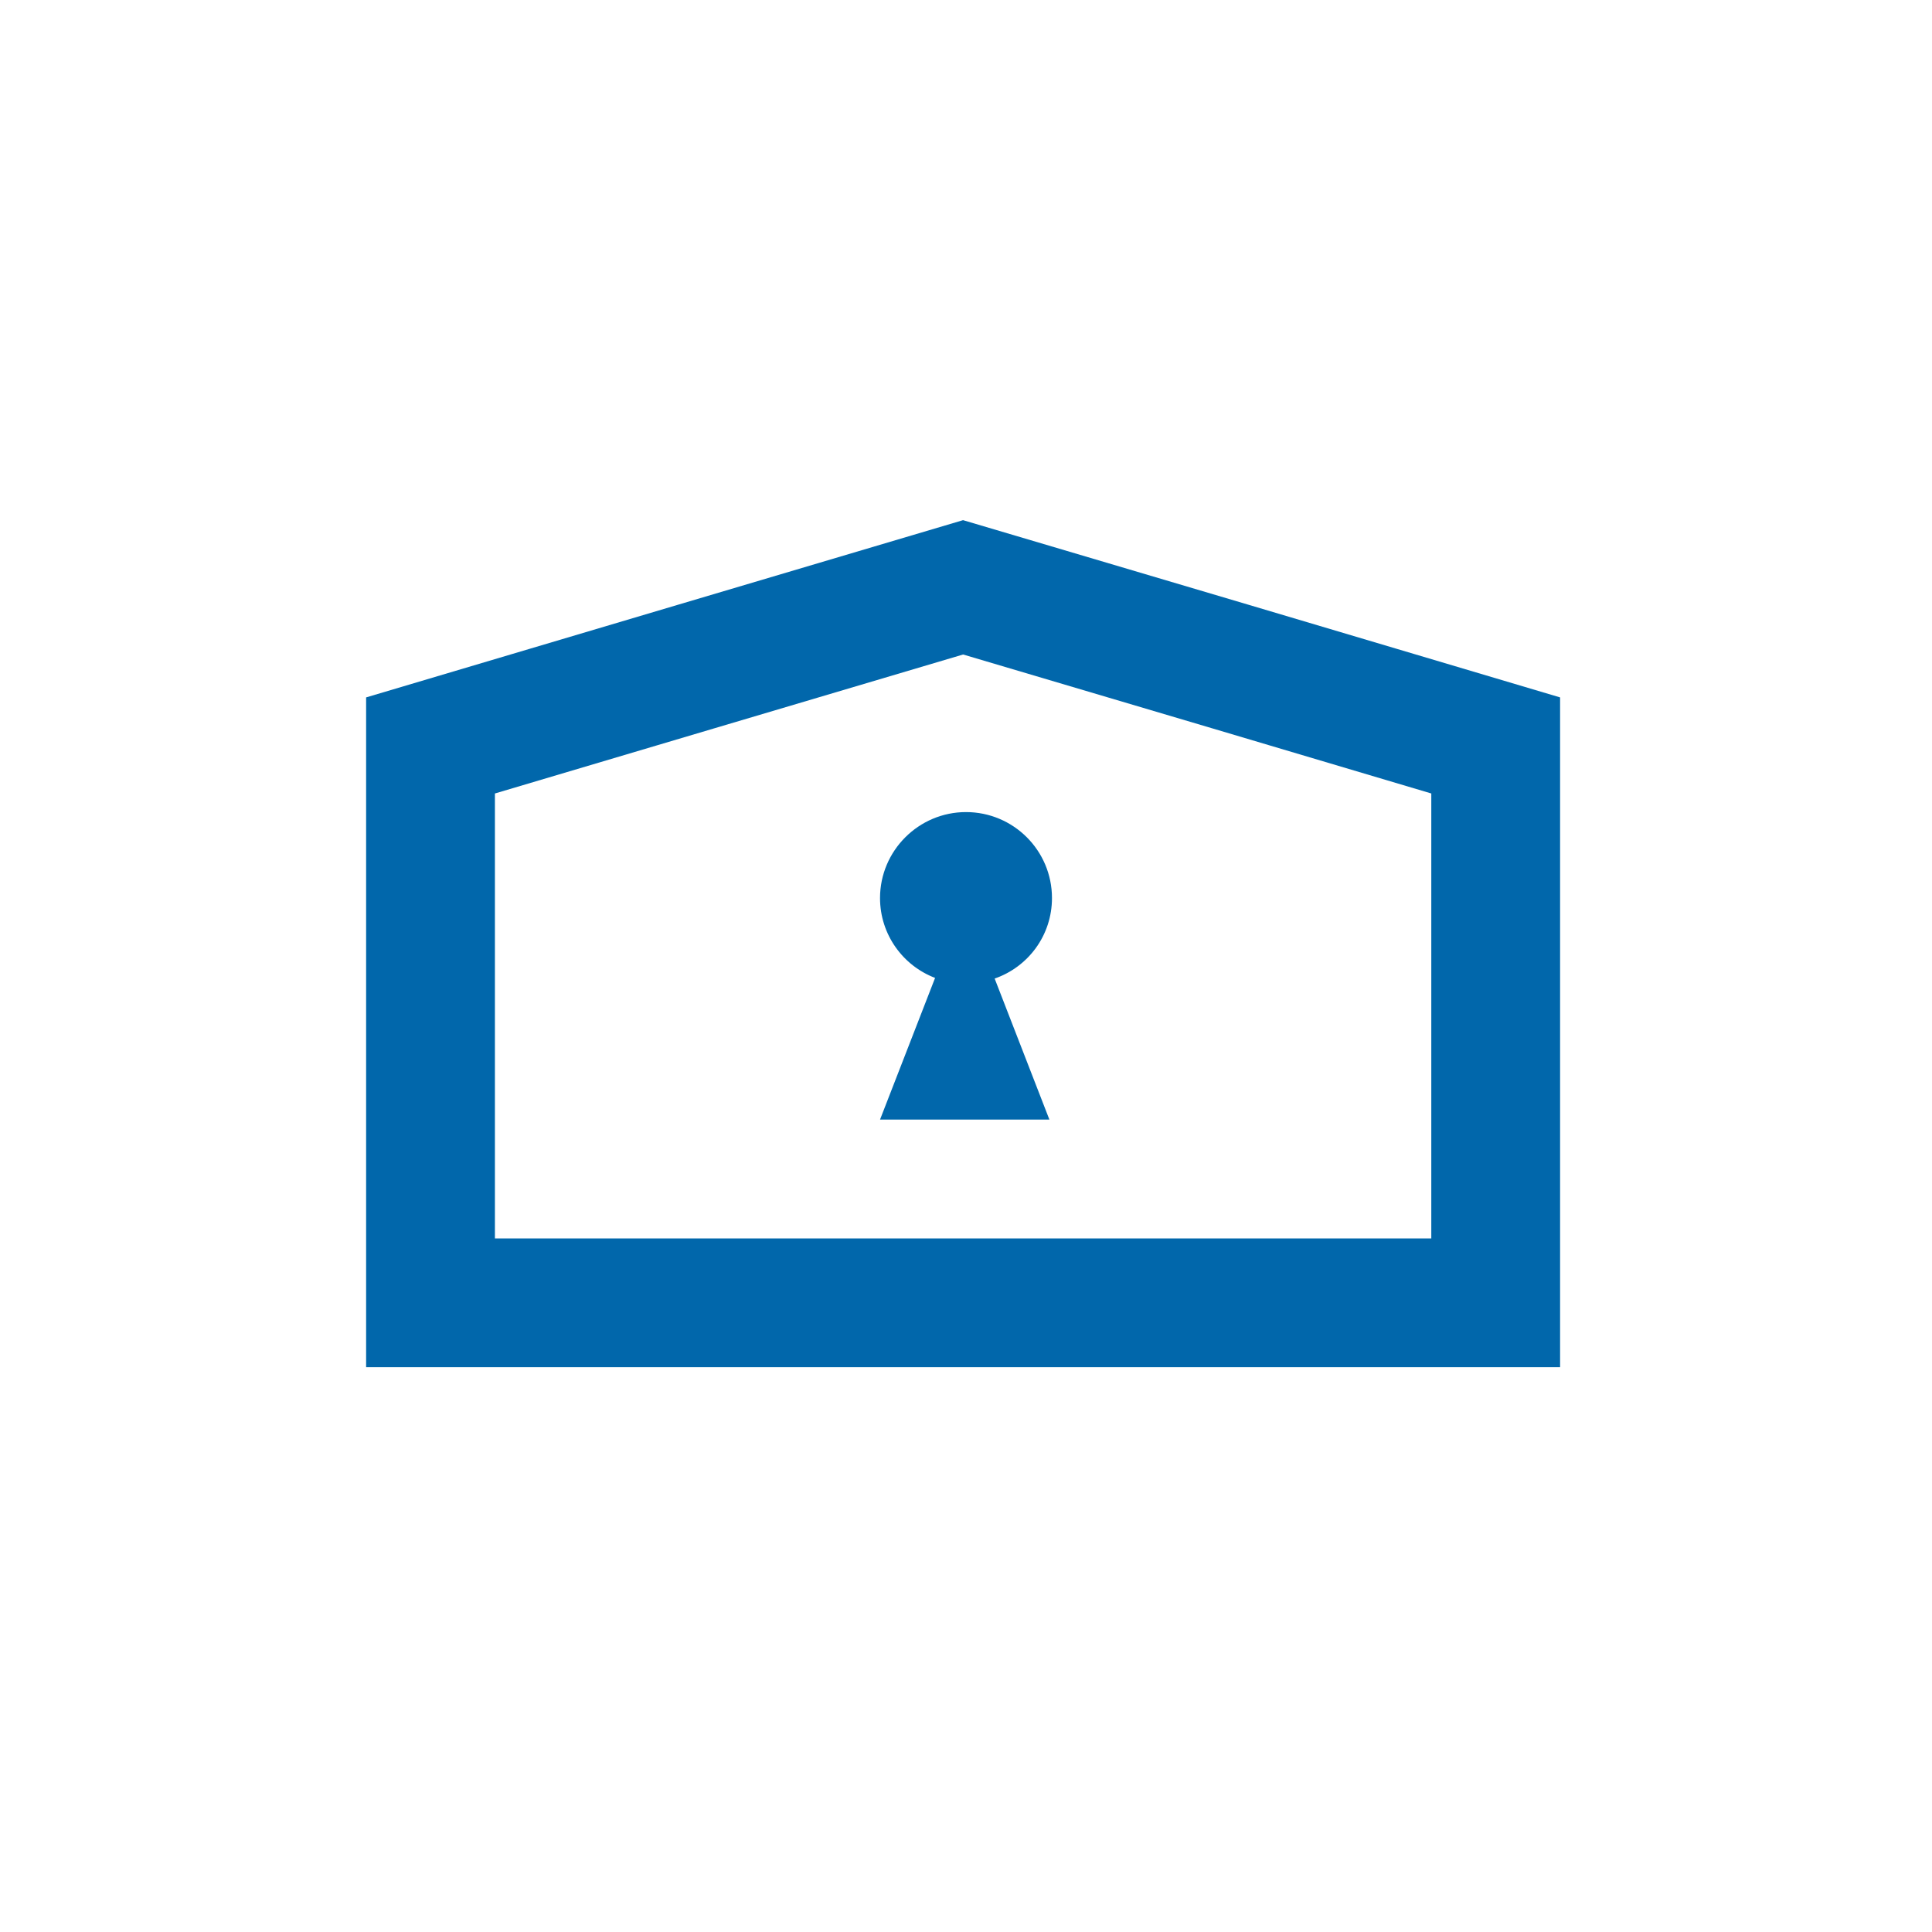 <?xml version="1.0" encoding="UTF-8"?> <!-- Generator: Adobe Illustrator 25.3.1, SVG Export Plug-In . SVG Version: 6.00 Build 0) --> <svg xmlns="http://www.w3.org/2000/svg" xmlns:xlink="http://www.w3.org/1999/xlink" id="Слой_1" x="0px" y="0px" viewBox="0 0 60 60" style="enable-background:new 0 0 60 60;" xml:space="preserve"> <style type="text/css"> .st0{fill:none;stroke:#0167AB;stroke-width:4;stroke-miterlimit:10;} .st1{fill:#0167AB;} </style> <path class="st0" d="M46.45,23.15v17.31H13.37V23.15c5.51-1.64,11.02-3.27,16.54-4.91C35.42,19.87,40.94,21.51,46.45,23.15z"></path> <path class="st1" d="M32.67,27.89c0-1.48-1.2-2.67-2.67-2.67s-2.67,1.2-2.67,2.67c0,1.13,0.71,2.1,1.71,2.48l-1.71,4.4h2.59H30h2.59 l-1.7-4.38C31.93,30.03,32.67,29.05,32.67,27.89z"></path> </svg> 